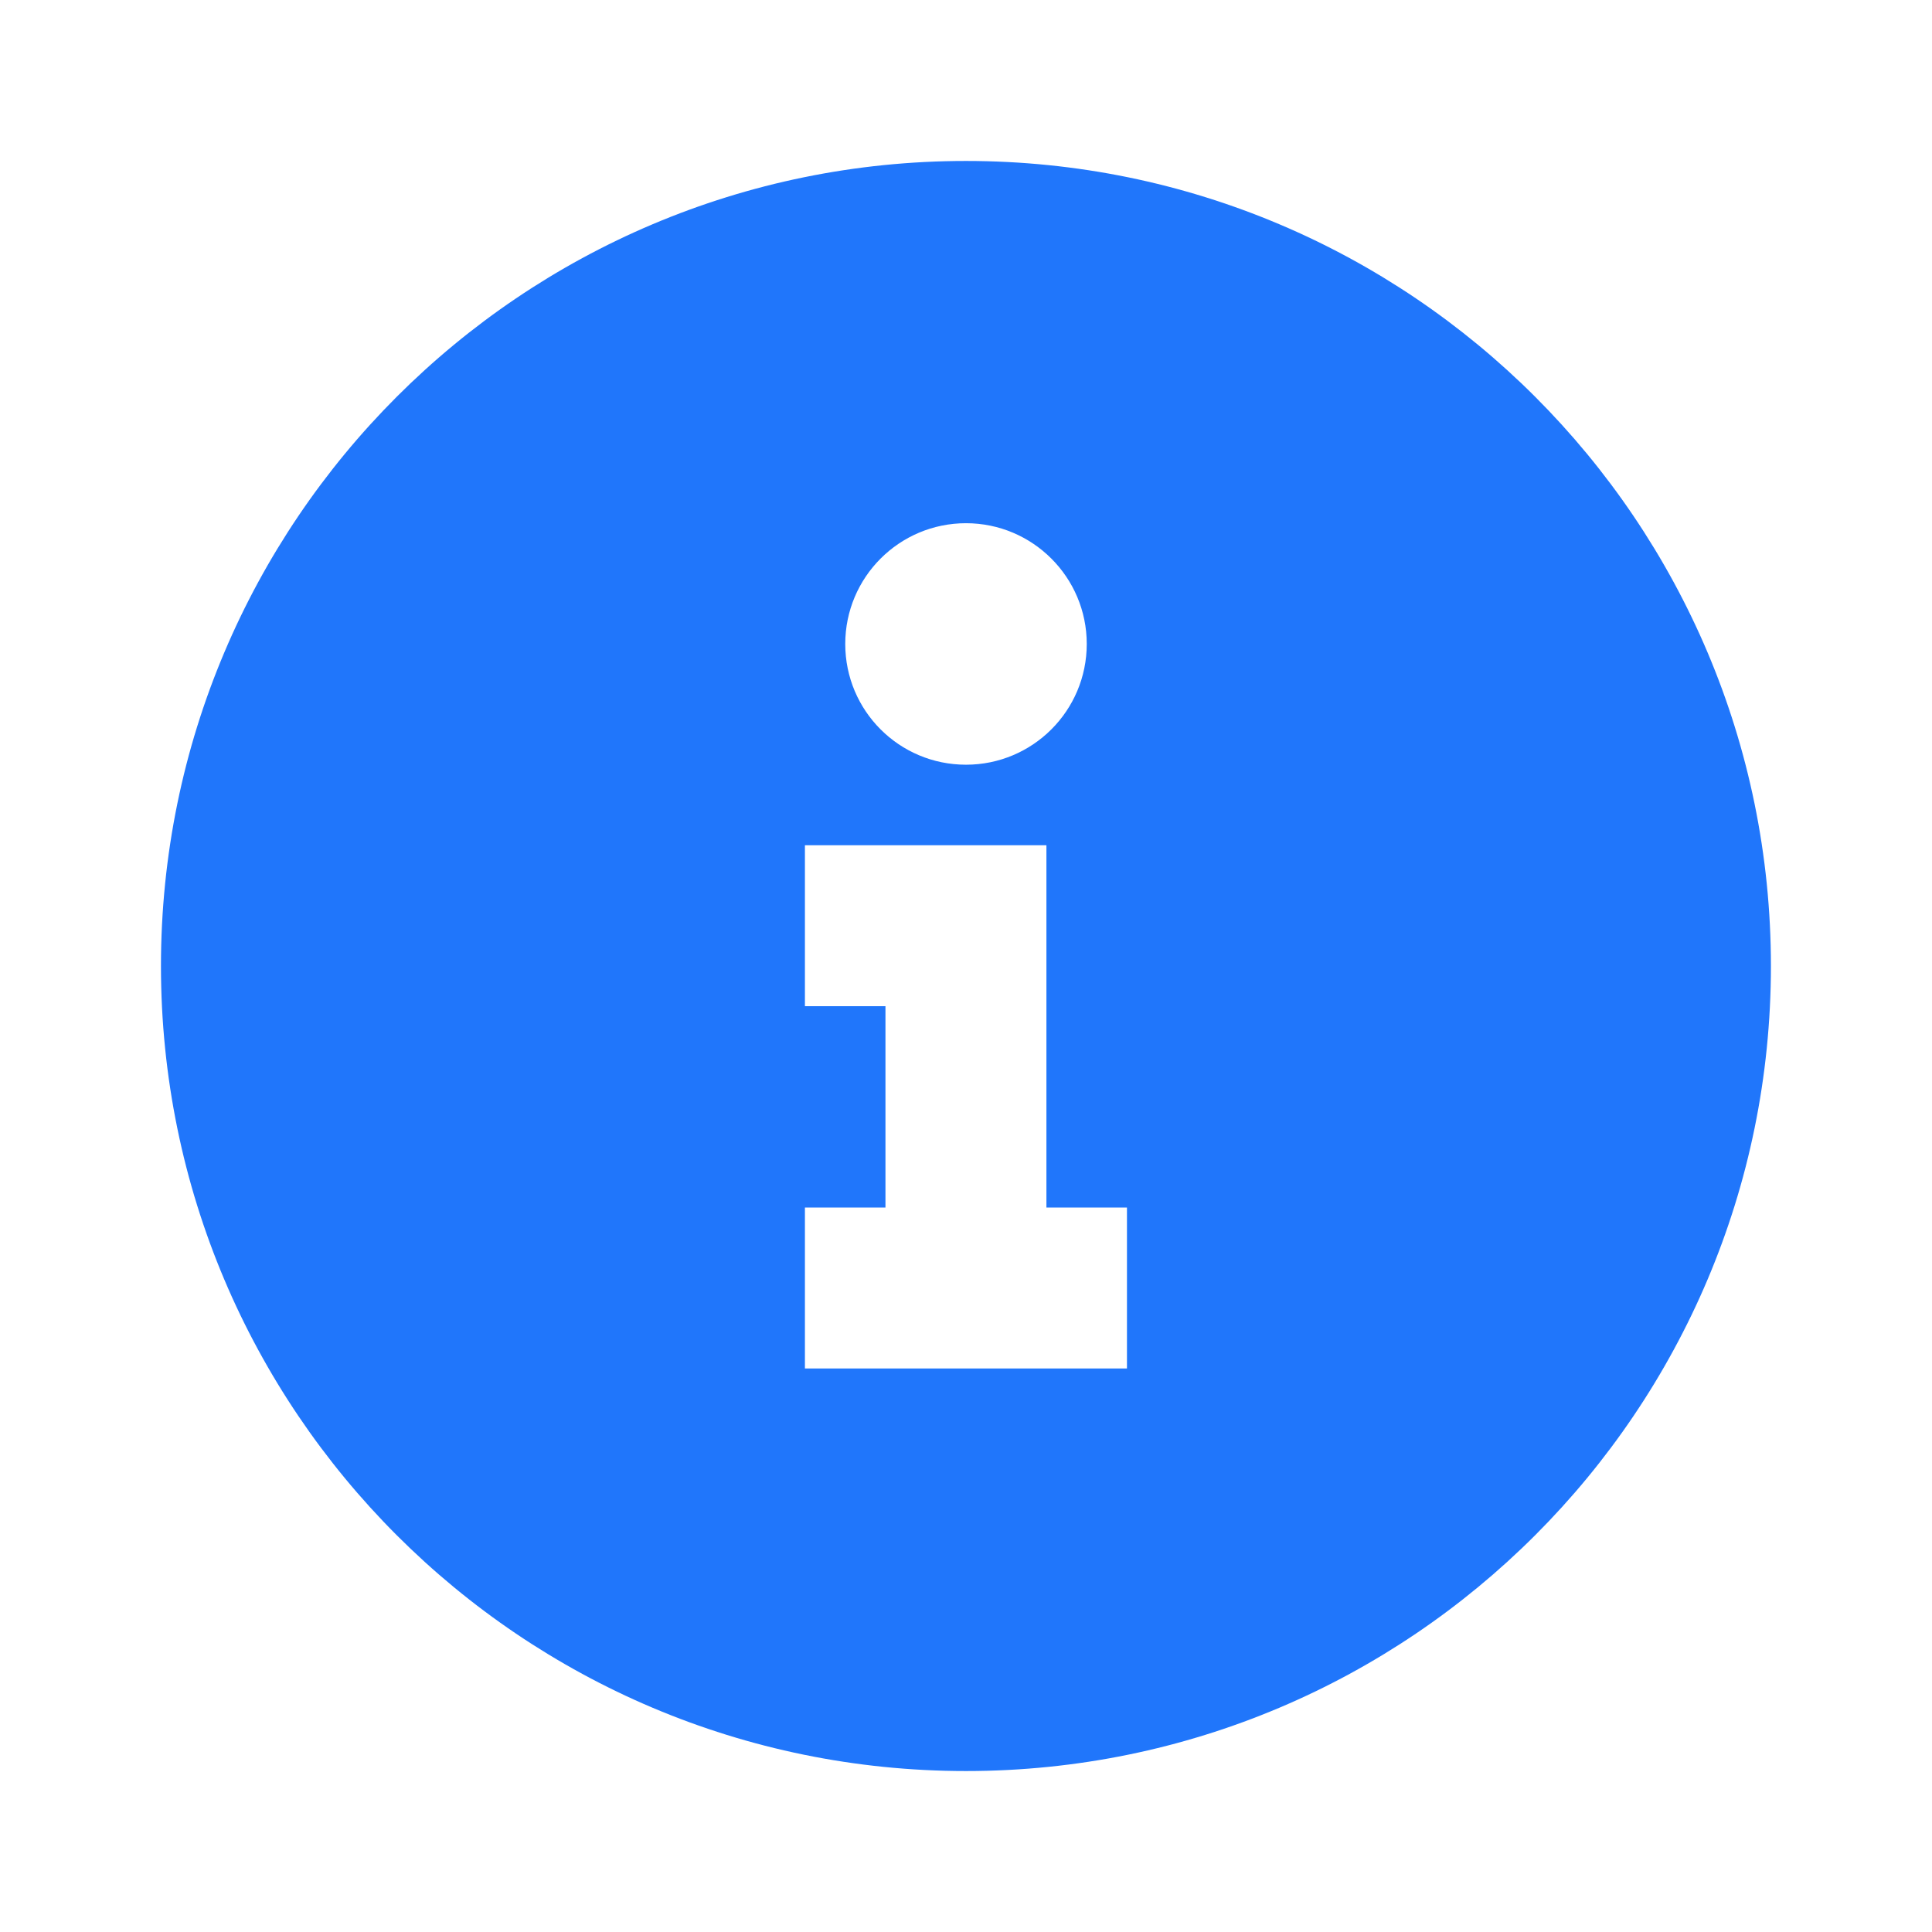 <svg width="16" height="16" viewBox="0 0 16 16" fill="none" xmlns="http://www.w3.org/2000/svg">
<path d="M8 14.667C4.318 14.667 1.333 11.682 1.333 8C1.333 4.318 4.318 1.333 8 1.333C11.681 1.333 14.666 4.318 14.666 8C14.666 11.682 11.681 14.667 8 14.667ZM8 6.333C8.552 6.333 9 5.886 9 5.333C9 4.781 8.552 4.333 8 4.333C7.447 4.333 7 4.781 7 5.333C7 5.886 7.447 6.333 8 6.333ZM9.333 10H8.666V7H6.666V8.333H7.333V10H6.666V11.333H9.333V10Z" fill="#2076FB"/>
</svg>
